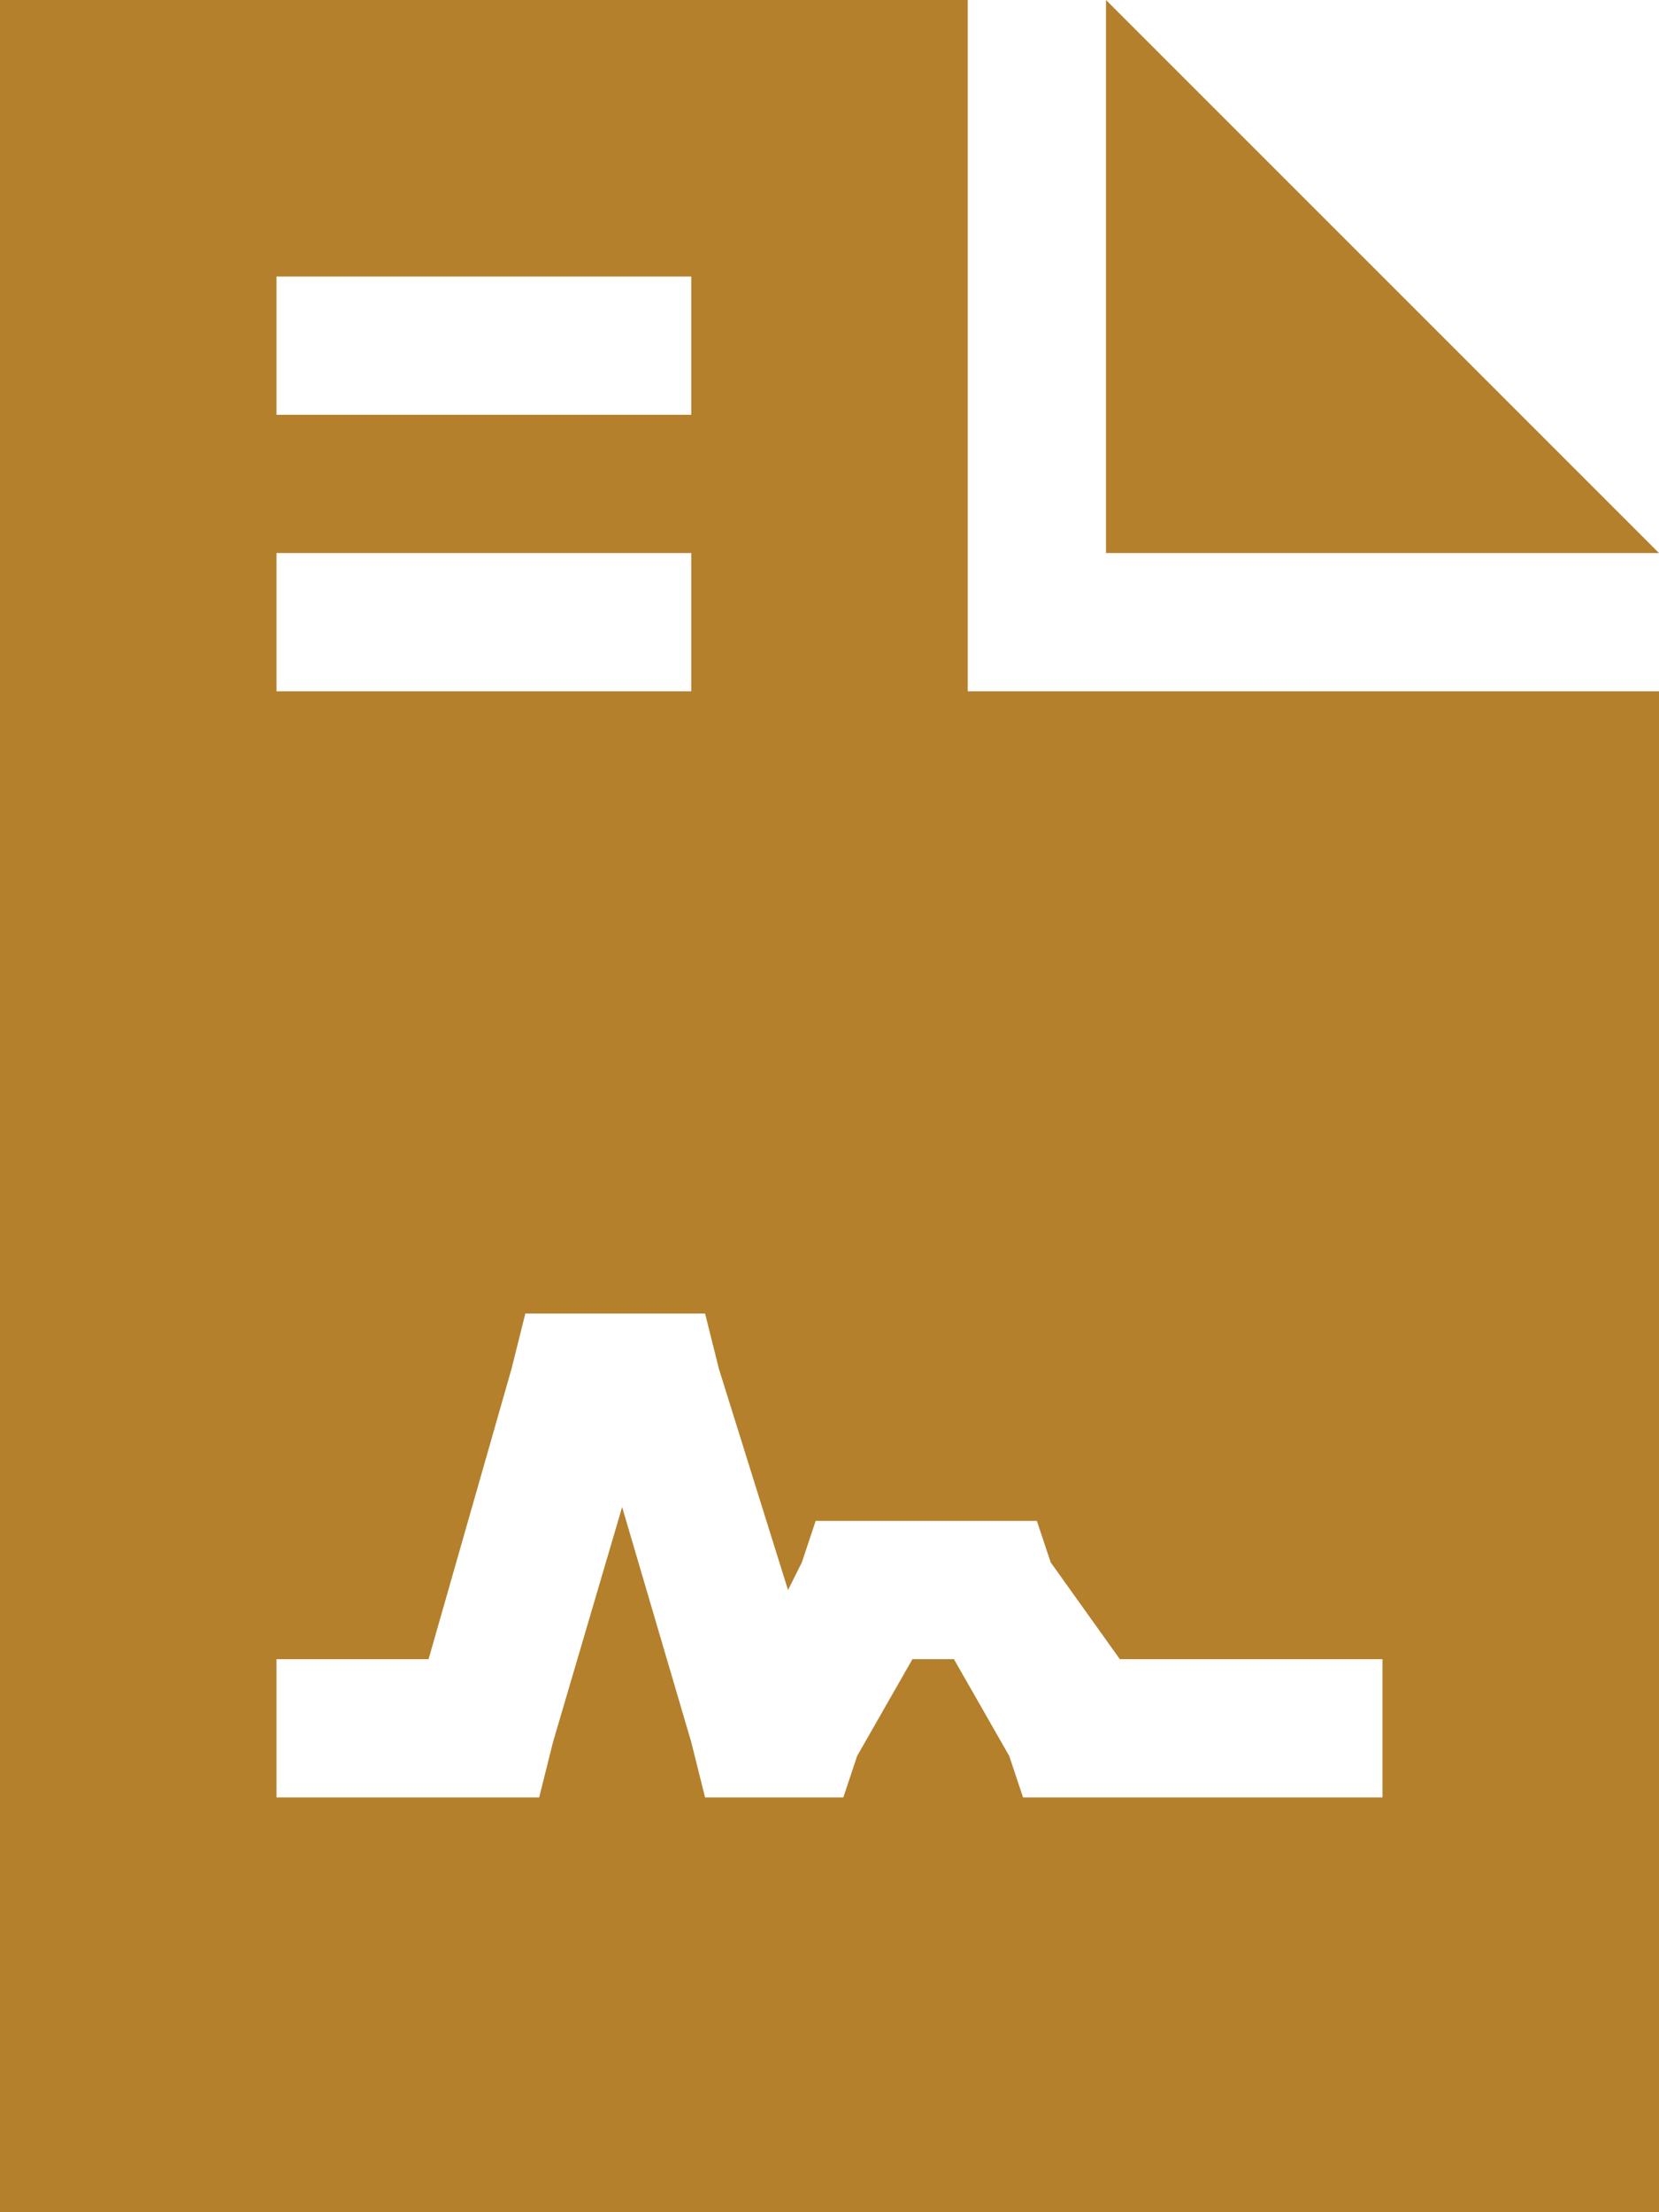 <?xml version="1.0" encoding="utf-8"?>
<!-- Generator: Adobe Illustrator 25.2.3, SVG Export Plug-In . SVG Version: 6.00 Build 0)  -->
<svg version="1.1" id="Layer_1" xmlns="http://www.w3.org/2000/svg" xmlns:xlink="http://www.w3.org/1999/xlink" x="0px" y="0px"
	 viewBox="0 0 12 16" style="enable-background:new 0 0 12 16;" xml:space="preserve">
<style type="text/css">
	.st0{fill:#B4802C;}
</style>
<path class="st0" d="M7,0H0v16h12V5H7V0z M8,0v4h4L8,0z M2.5,2h2H5v1H4.5h-2H2V2H2.5z M2.5,4h2H5v1H4.5h-2H2V4H2.5z M4.2,9.5h0.5
	h0.4l0.1,0.4l0.5,1.6l0.1-0.2L5.9,11h0.3h1h0.3l0.1,0.3L8.1,12h1.4H10v1H9.5H7.8H7.4l-0.1-0.3L6.9,12H6.6l-0.4,0.7L6.1,13H5.8H5.5
	H5.1L5,12.6l-0.5-1.7L4,12.6L3.9,13H3.5h-1H2v-1h0.5h0.6l0.6-2.1l0.1-0.4H4.2z"/>
</svg>
